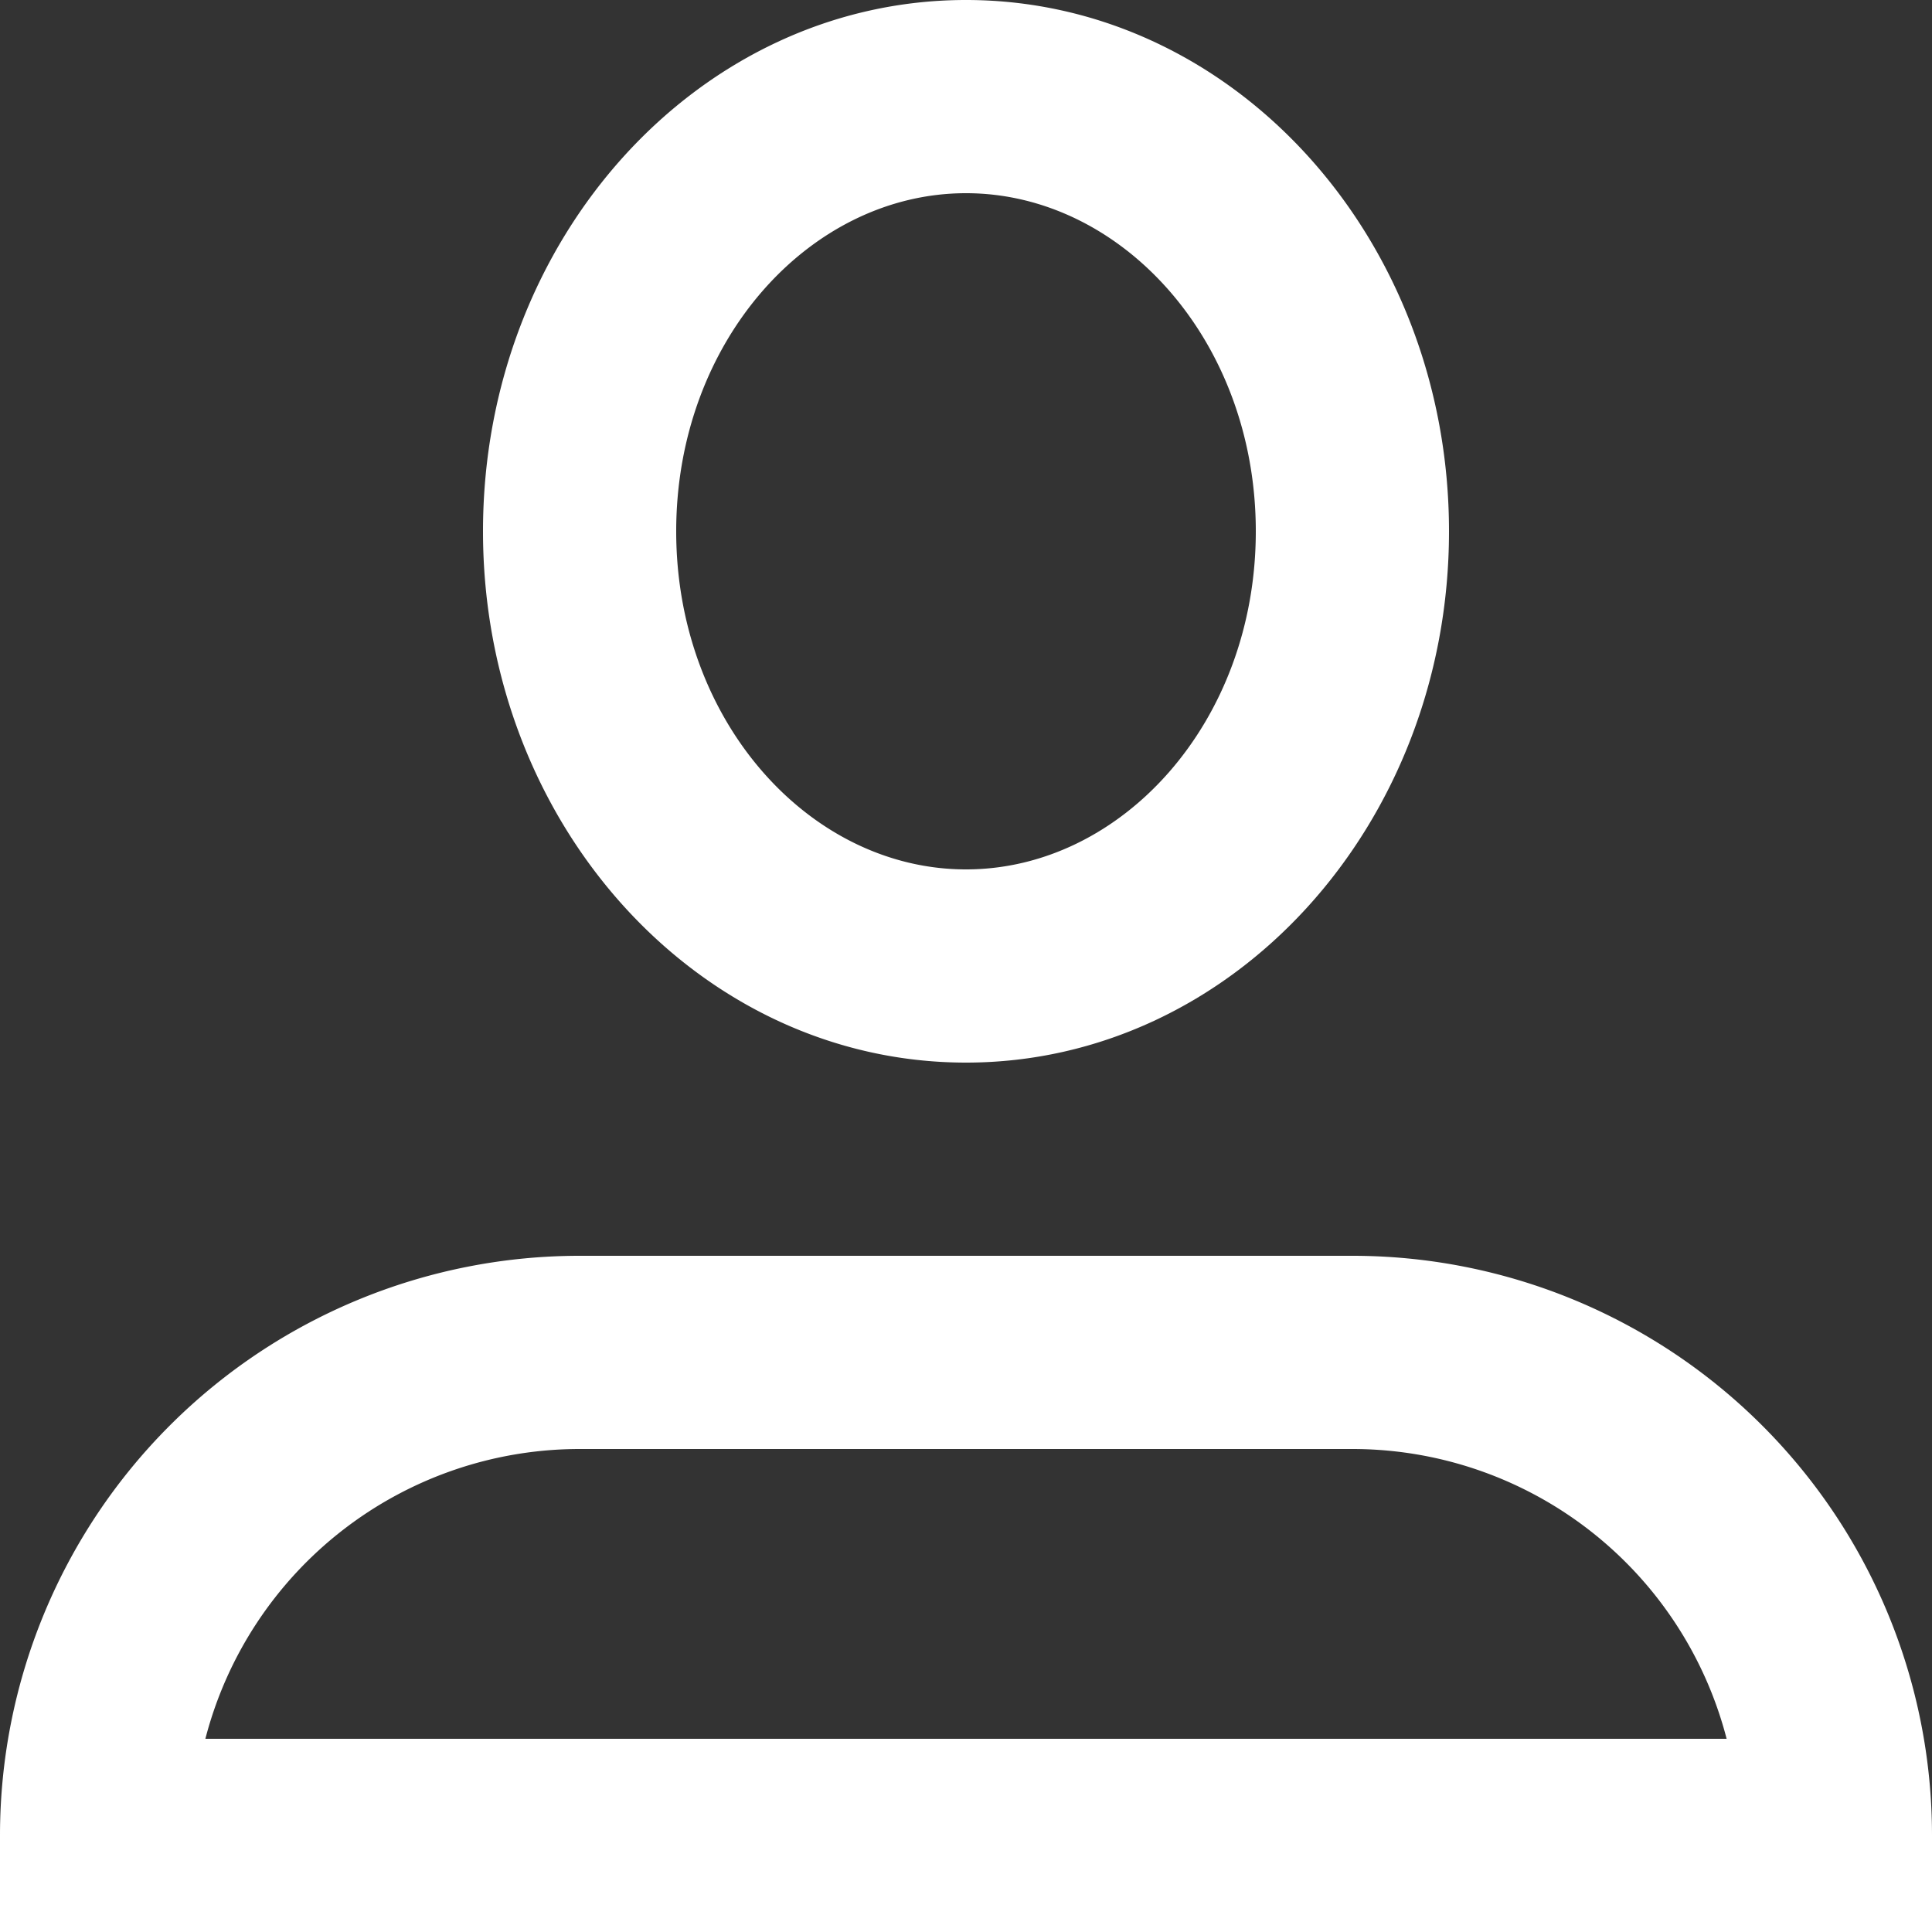<svg fill="white" xmlns="http://www.w3.org/2000/svg" height="20" width="20" viewBox="0 0 20 20">
									  <rect x="0" y="0" width="20" height="20" fill="#333333" stroke="none"/>
									  <title>User</title>
									  <path fill-rule="evenodd" clip-rule="evenodd" d="M10 9c1.612 0 3-1.527 3-3.5S11.612 2 10 2 7 3.527 7 5.5 8.388 9 10 9zm0 2c-2.761 0-5-2.462-5-5.5S7.239 0 10 0s5 2.462 5 5.5-2.239 5.5-5 5.5zm4 4H6a4.002 4.002 0 00-3.874 3h15.748A4.002 4.002 0 0014 15zm-8-2h8a6 6 0 016 6v1H0v-1a6 6 0 016-6z">
									  </path>
                                </svg>